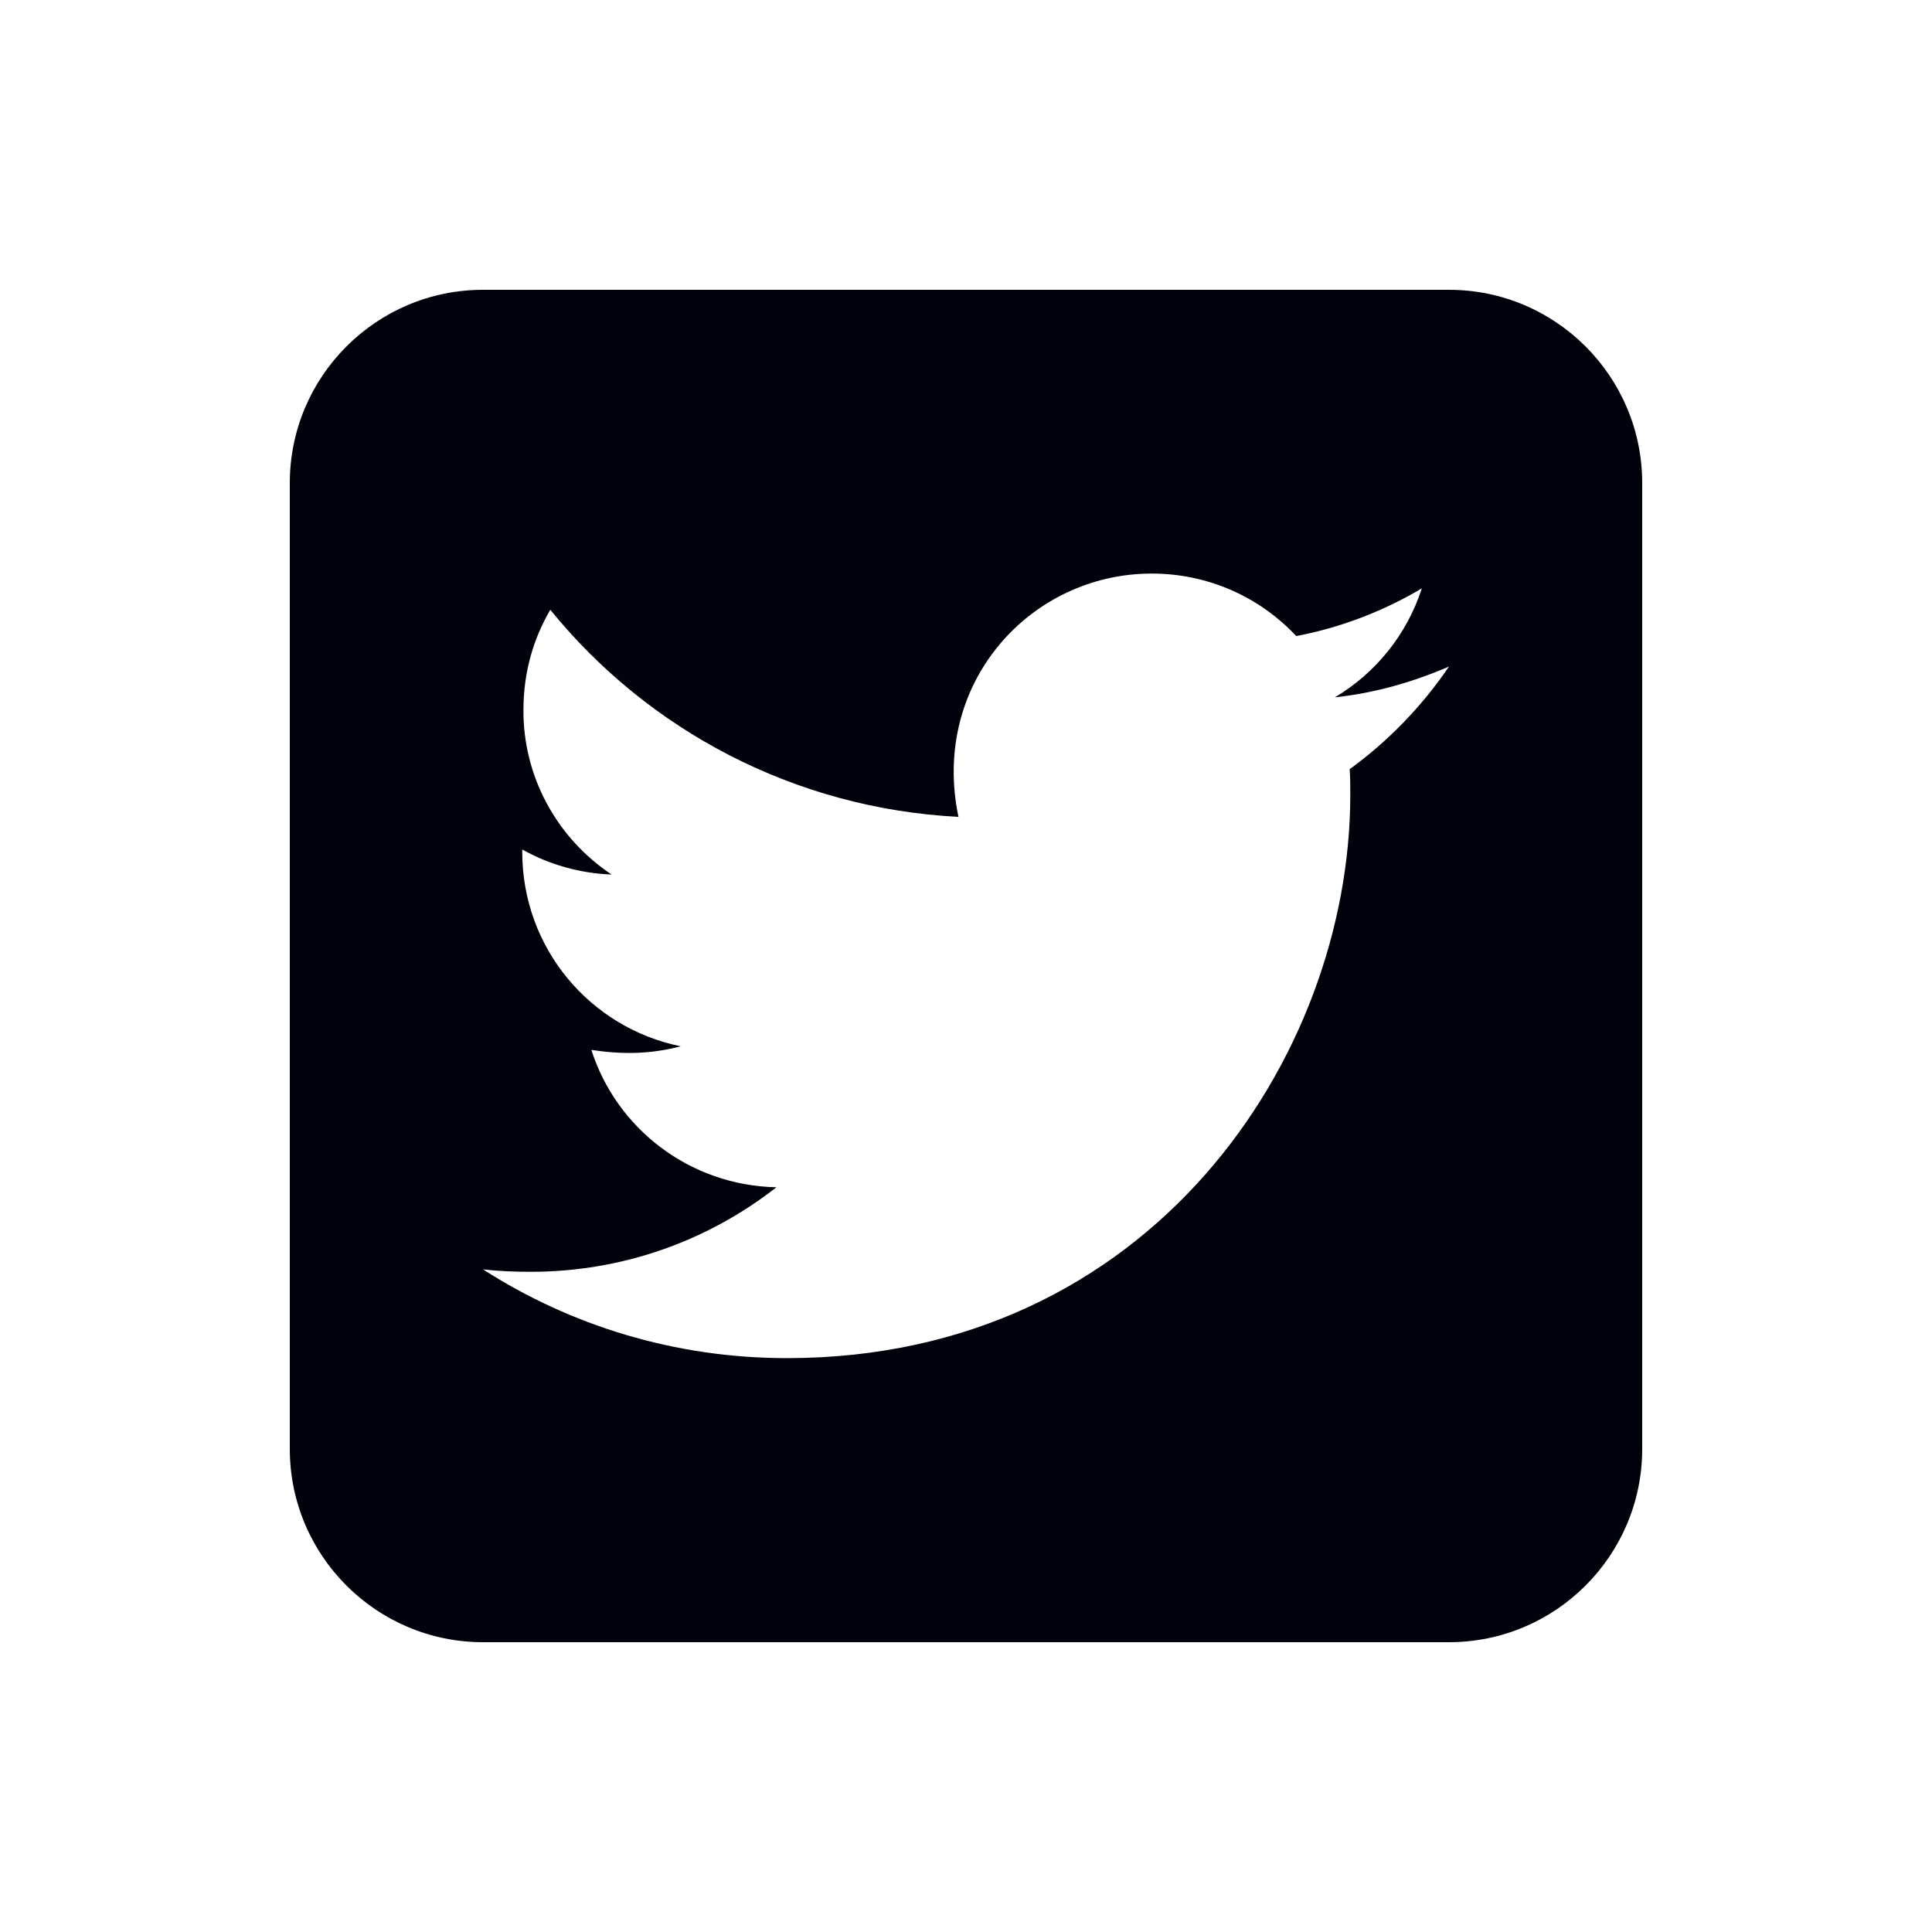 <svg xmlns="http://www.w3.org/2000/svg" viewBox="0 0 640 640"><!--!Font Awesome Free 7.0.0 by @fontawesome - https://fontawesome.com License - https://fontawesome.com/license/free Copyright 2025 Fonticons, Inc.--><path fill="#00030b" d="M160 96C124.7 96 96 124.7 96 160L96 480C96 515.3 124.7 544 160 544L480 544C515.3 544 544 515.3 544 480L544 160C544 124.7 515.3 96 480 96L160 96zM447.3 263.3C447.3 350 381.3 449.9 260.7 449.9C223.5 449.9 189 439.1 160 420.5C165.3 421.1 170.4 421.3 175.8 421.3C206.5 421.3 234.7 410.9 257.2 393.3C228.4 392.7 204.2 373.8 195.9 347.8C206 349.3 215.1 349.3 225.5 346.6C195.5 340.5 173 314.1 173 282.2L173 281.4C181.7 286.3 191.9 289.3 202.6 289.7C193.6 283.7 186.2 275.6 181.1 266.1C176 256.6 173.3 245.9 173.4 235.1C173.4 222.9 176.6 211.7 182.3 202C214.6 241.8 263.1 267.8 317.5 270.6C308.2 226.1 341.5 190 381.5 190C400.4 190 417.4 197.9 429.4 210.7C444.2 207.9 458.4 202.4 471 194.9C466.1 210.1 455.8 222.9 442.2 231C455.4 229.6 468.2 225.9 480 220.8C471.1 233.9 459.9 245.5 447.1 254.8C447.3 257.6 447.3 260.5 447.3 263.3z"/></svg>